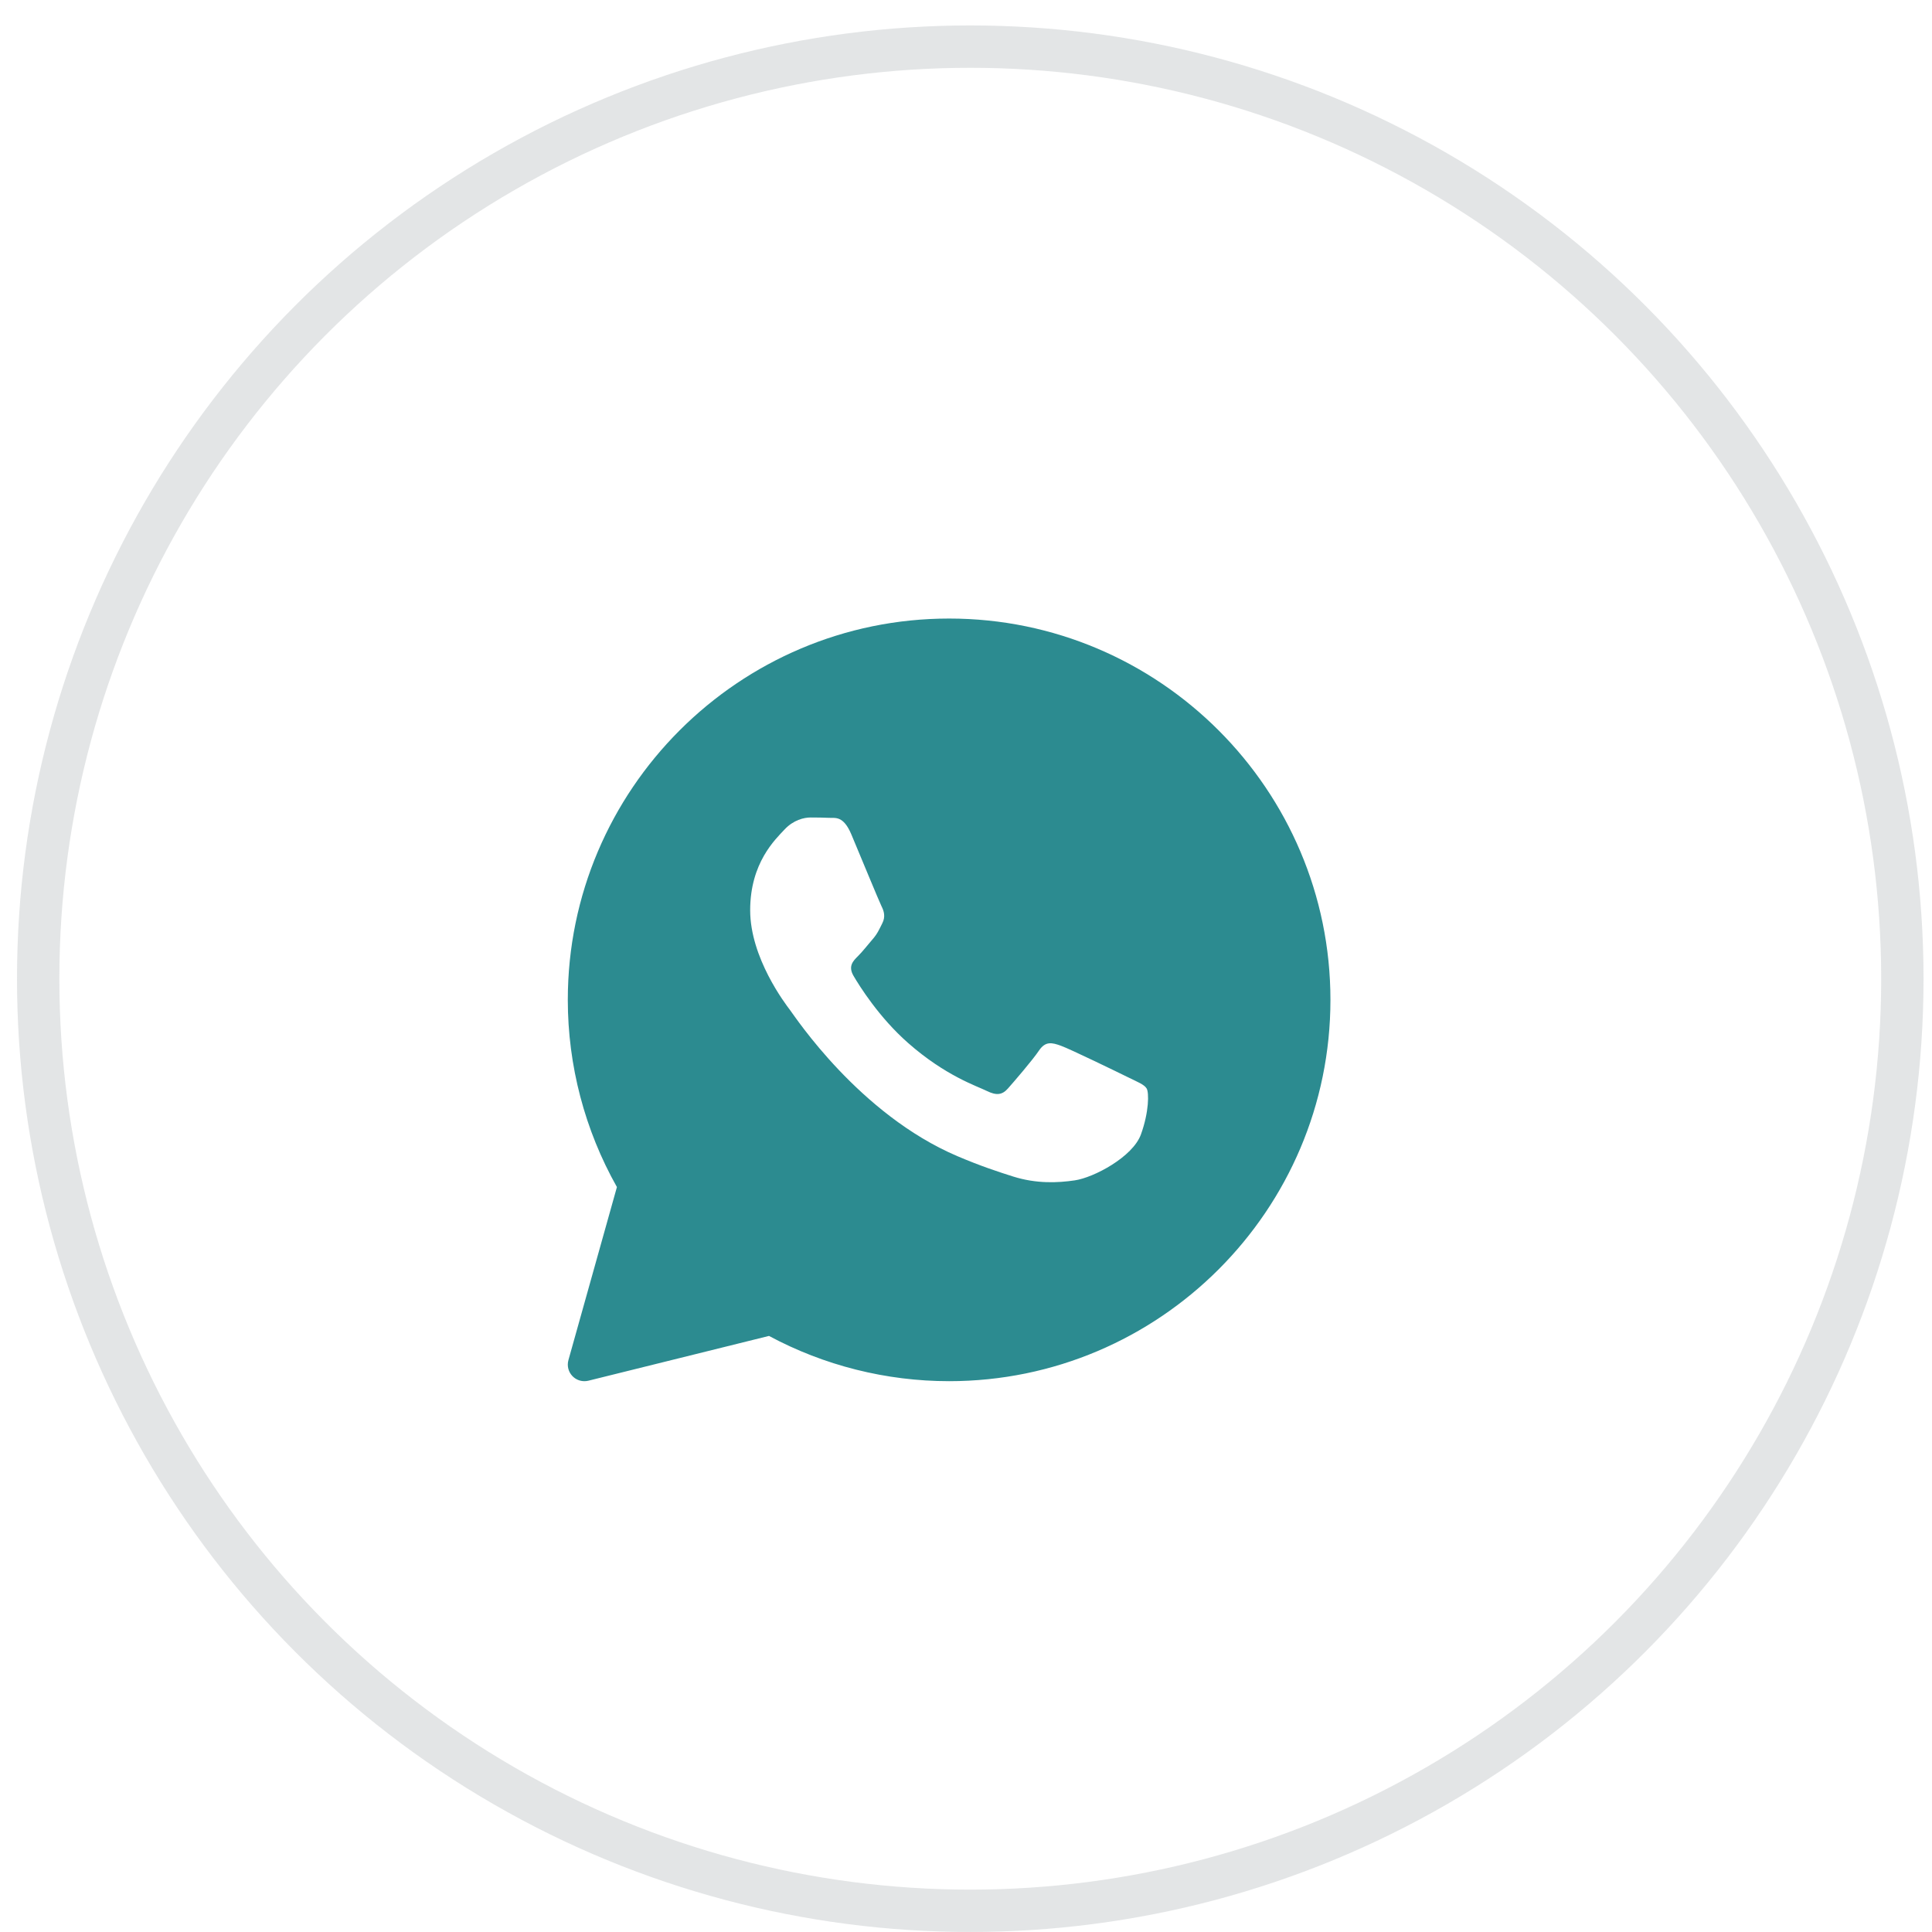 <?xml version="1.0" encoding="UTF-8"?> <svg xmlns="http://www.w3.org/2000/svg" width="38" height="38" viewBox="0 0 38 38" fill="none"><circle opacity="0.3" cx="19.084" cy="19.25" r="18.333" stroke="#A2A9AA" stroke-width="0.833"></circle><path d="M18.668 12.166C14.533 12.166 11.168 15.531 11.168 19.666C11.168 20.957 11.502 22.227 12.134 23.348L11.18 26.752C11.149 26.864 11.179 26.984 11.26 27.067C11.322 27.131 11.407 27.166 11.494 27.166C11.52 27.166 11.547 27.163 11.572 27.157L15.125 26.276C16.21 26.859 17.432 27.166 18.668 27.166C22.803 27.166 26.168 23.802 26.168 19.666C26.168 15.531 22.803 12.166 18.668 12.166ZM22.441 22.312C22.28 22.757 21.511 23.162 21.141 23.216C20.809 23.265 20.389 23.286 19.928 23.141C19.649 23.053 19.29 22.936 18.83 22.74C16.899 21.917 15.638 19.996 15.541 19.869C15.445 19.743 14.755 18.839 14.755 17.903C14.755 16.968 15.252 16.508 15.429 16.317C15.606 16.127 15.814 16.079 15.943 16.079C16.071 16.079 16.199 16.081 16.312 16.086C16.43 16.092 16.589 16.041 16.745 16.412C16.905 16.793 17.291 17.729 17.338 17.824C17.387 17.919 17.419 18.031 17.355 18.157C17.291 18.284 17.259 18.364 17.162 18.475C17.066 18.586 16.96 18.723 16.873 18.808C16.777 18.903 16.677 19.006 16.789 19.196C16.901 19.387 17.287 20.009 17.86 20.513C18.595 21.161 19.216 21.362 19.408 21.457C19.601 21.552 19.713 21.536 19.825 21.409C19.938 21.282 20.307 20.854 20.435 20.664C20.563 20.474 20.691 20.505 20.868 20.569C21.045 20.632 21.991 21.092 22.184 21.187C22.376 21.282 22.505 21.33 22.553 21.409C22.601 21.488 22.601 21.869 22.441 22.312Z" fill="#2C8B90"></path></svg> 